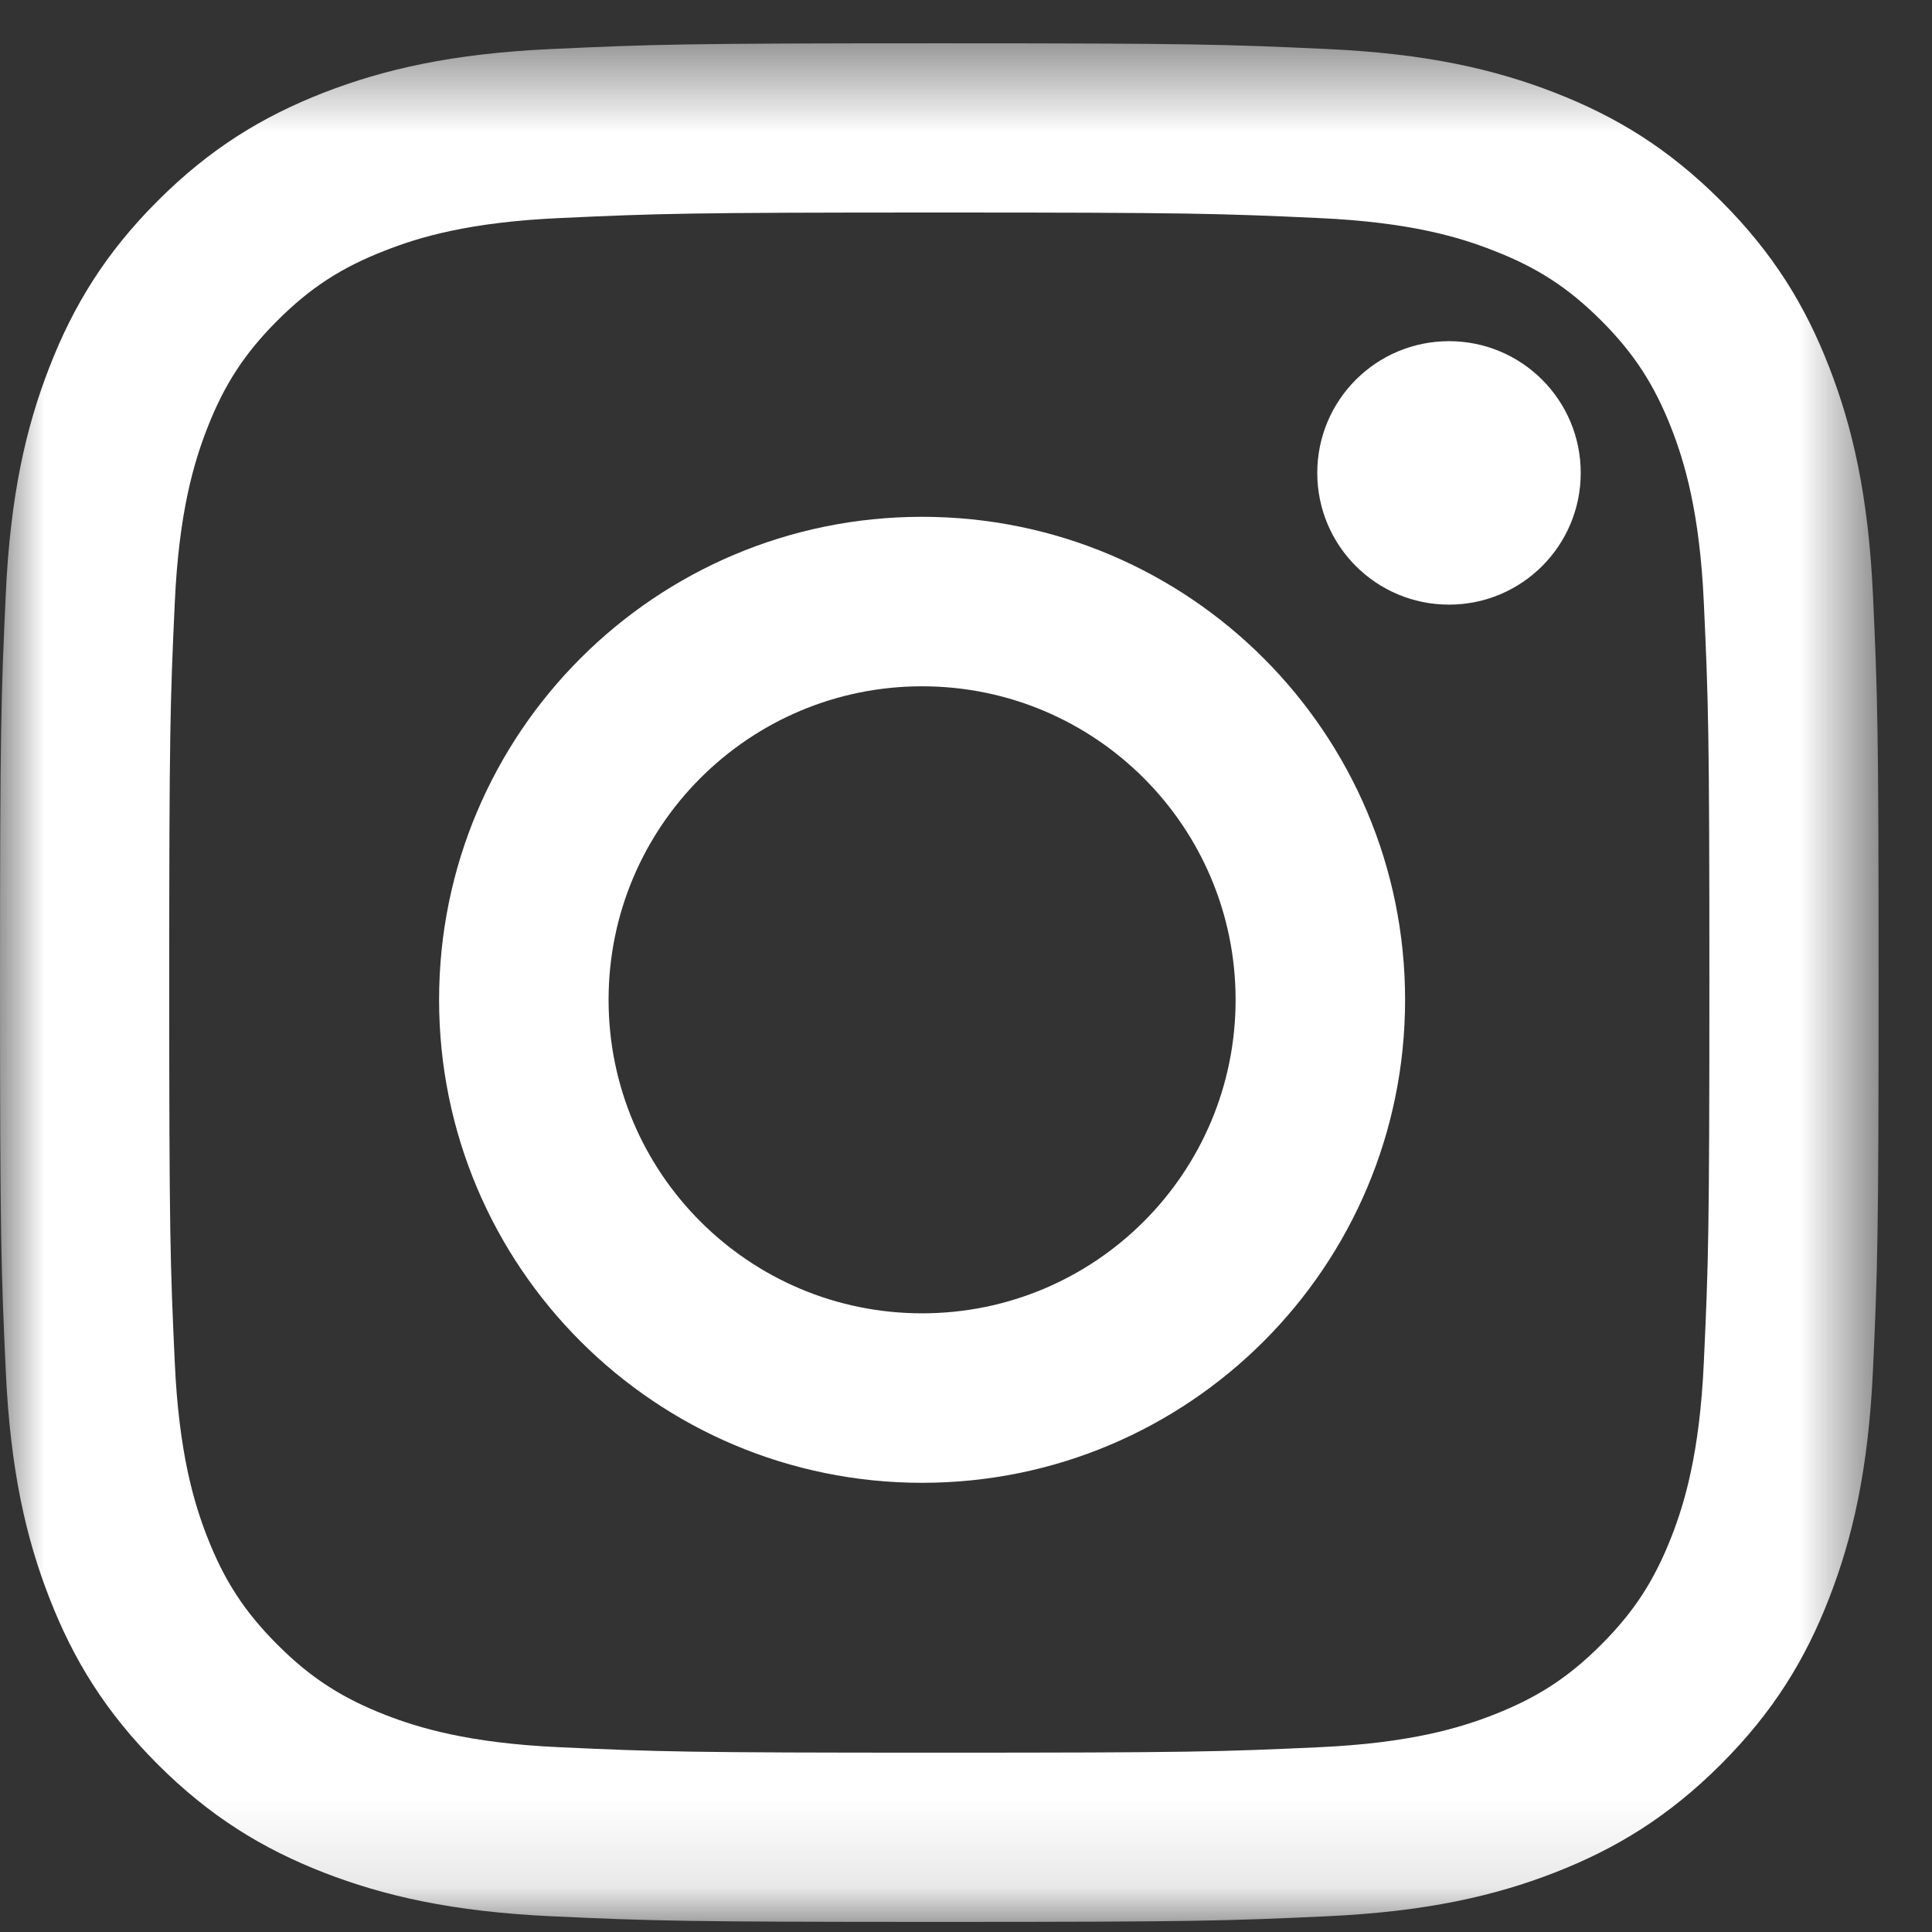 <svg width="22" height="22" viewBox="0 0 22 22" fill="none" xmlns="http://www.w3.org/2000/svg">
<rect x="0" y="0" width="22" height="22" fill="#333333" stroke="none"/>
<mask id="mask0_4017_1755" style="mask-type:luminance" maskUnits="userSpaceOnUse" x="0" y="0" width="22" height="22">
<path fill-rule="evenodd" clip-rule="evenodd" d="M0 0.493H21.392V21.885H0V0.493Z" fill="white"/>
</mask>
<g mask="url(#mask0_4017_1755)">
<path fill-rule="evenodd" clip-rule="evenodd" d="M10.696 0.493C7.791 0.493 7.427 0.505 6.286 0.558C5.148 0.609 4.37 0.79 3.689 1.054C2.986 1.328 2.39 1.693 1.795 2.288C1.201 2.882 0.835 3.48 0.562 4.183C0.297 4.863 0.116 5.641 0.065 6.779C0.013 7.919 -0 8.284 -0 11.19C-0 14.094 0.013 14.458 0.065 15.598C0.116 16.738 0.297 17.516 0.562 18.195C0.835 18.898 1.201 19.495 1.795 20.09C2.39 20.684 2.986 21.05 3.689 21.324C4.37 21.588 5.148 21.769 6.286 21.821C7.427 21.874 7.791 21.885 10.696 21.885C13.601 21.885 13.965 21.874 15.106 21.821C16.244 21.769 17.022 21.588 17.702 21.324C18.406 21.05 19.002 20.684 19.597 20.09C20.191 19.495 20.558 18.898 20.83 18.195C21.094 17.516 21.276 16.738 21.328 15.598C21.38 14.458 21.392 14.094 21.392 11.19C21.392 8.284 21.38 7.919 21.328 6.779C21.276 5.641 21.094 4.863 20.83 4.183C20.558 3.48 20.191 2.882 19.597 2.288C19.002 1.693 18.406 1.328 17.702 1.054C17.022 0.79 16.244 0.609 15.106 0.558C13.965 0.505 13.601 0.493 10.696 0.493ZM10.696 2.42C13.553 2.42 13.89 2.431 15.018 2.483C16.061 2.53 16.628 2.704 17.003 2.852C17.503 3.045 17.86 3.277 18.234 3.651C18.608 4.025 18.839 4.382 19.034 4.881C19.18 5.258 19.355 5.824 19.402 6.867C19.454 7.995 19.465 8.333 19.465 11.19C19.465 14.045 19.454 14.384 19.402 15.51C19.355 16.554 19.18 17.121 19.034 17.497C18.839 17.996 18.608 18.353 18.234 18.727C17.86 19.102 17.503 19.333 17.003 19.528C16.628 19.674 16.061 19.849 15.018 19.896C13.89 19.948 13.553 19.958 10.696 19.958C7.839 19.958 7.502 19.948 6.374 19.896C5.331 19.849 4.765 19.674 4.388 19.528C3.889 19.333 3.532 19.102 3.158 18.727C2.784 18.353 2.552 17.996 2.358 17.497C2.212 17.121 2.037 16.554 1.99 15.511C1.938 14.384 1.927 14.045 1.927 11.19C1.927 8.333 1.938 7.995 1.99 6.867C2.037 5.824 2.212 5.258 2.358 4.881C2.552 4.382 2.784 4.025 3.158 3.651C3.532 3.277 3.889 3.045 4.388 2.852C4.765 2.704 5.331 2.53 6.374 2.483C7.502 2.431 7.84 2.42 10.696 2.42Z" fill="white"/>
</g>
<path fill-rule="evenodd" clip-rule="evenodd" d="M10.5 14.955C8.528 14.955 6.93 13.357 6.93 11.385C6.93 9.413 8.528 7.815 10.5 7.815C12.472 7.815 14.07 9.413 14.07 11.385C14.07 13.357 12.472 14.955 10.5 14.955ZM10.5 5.885C7.462 5.885 5 8.347 5 11.385C5 14.423 7.462 16.885 10.5 16.885C13.538 16.885 16 14.423 16 11.385C16 8.347 13.538 5.885 10.5 5.885Z" fill="white"/>
<path fill-rule="evenodd" clip-rule="evenodd" d="M18 5.385C18 6.214 17.329 6.885 16.5 6.885C15.671 6.885 15 6.214 15 5.385C15 4.556 15.671 3.885 16.5 3.885C17.329 3.885 18 4.556 18 5.385Z" fill="white"/>
</svg>
